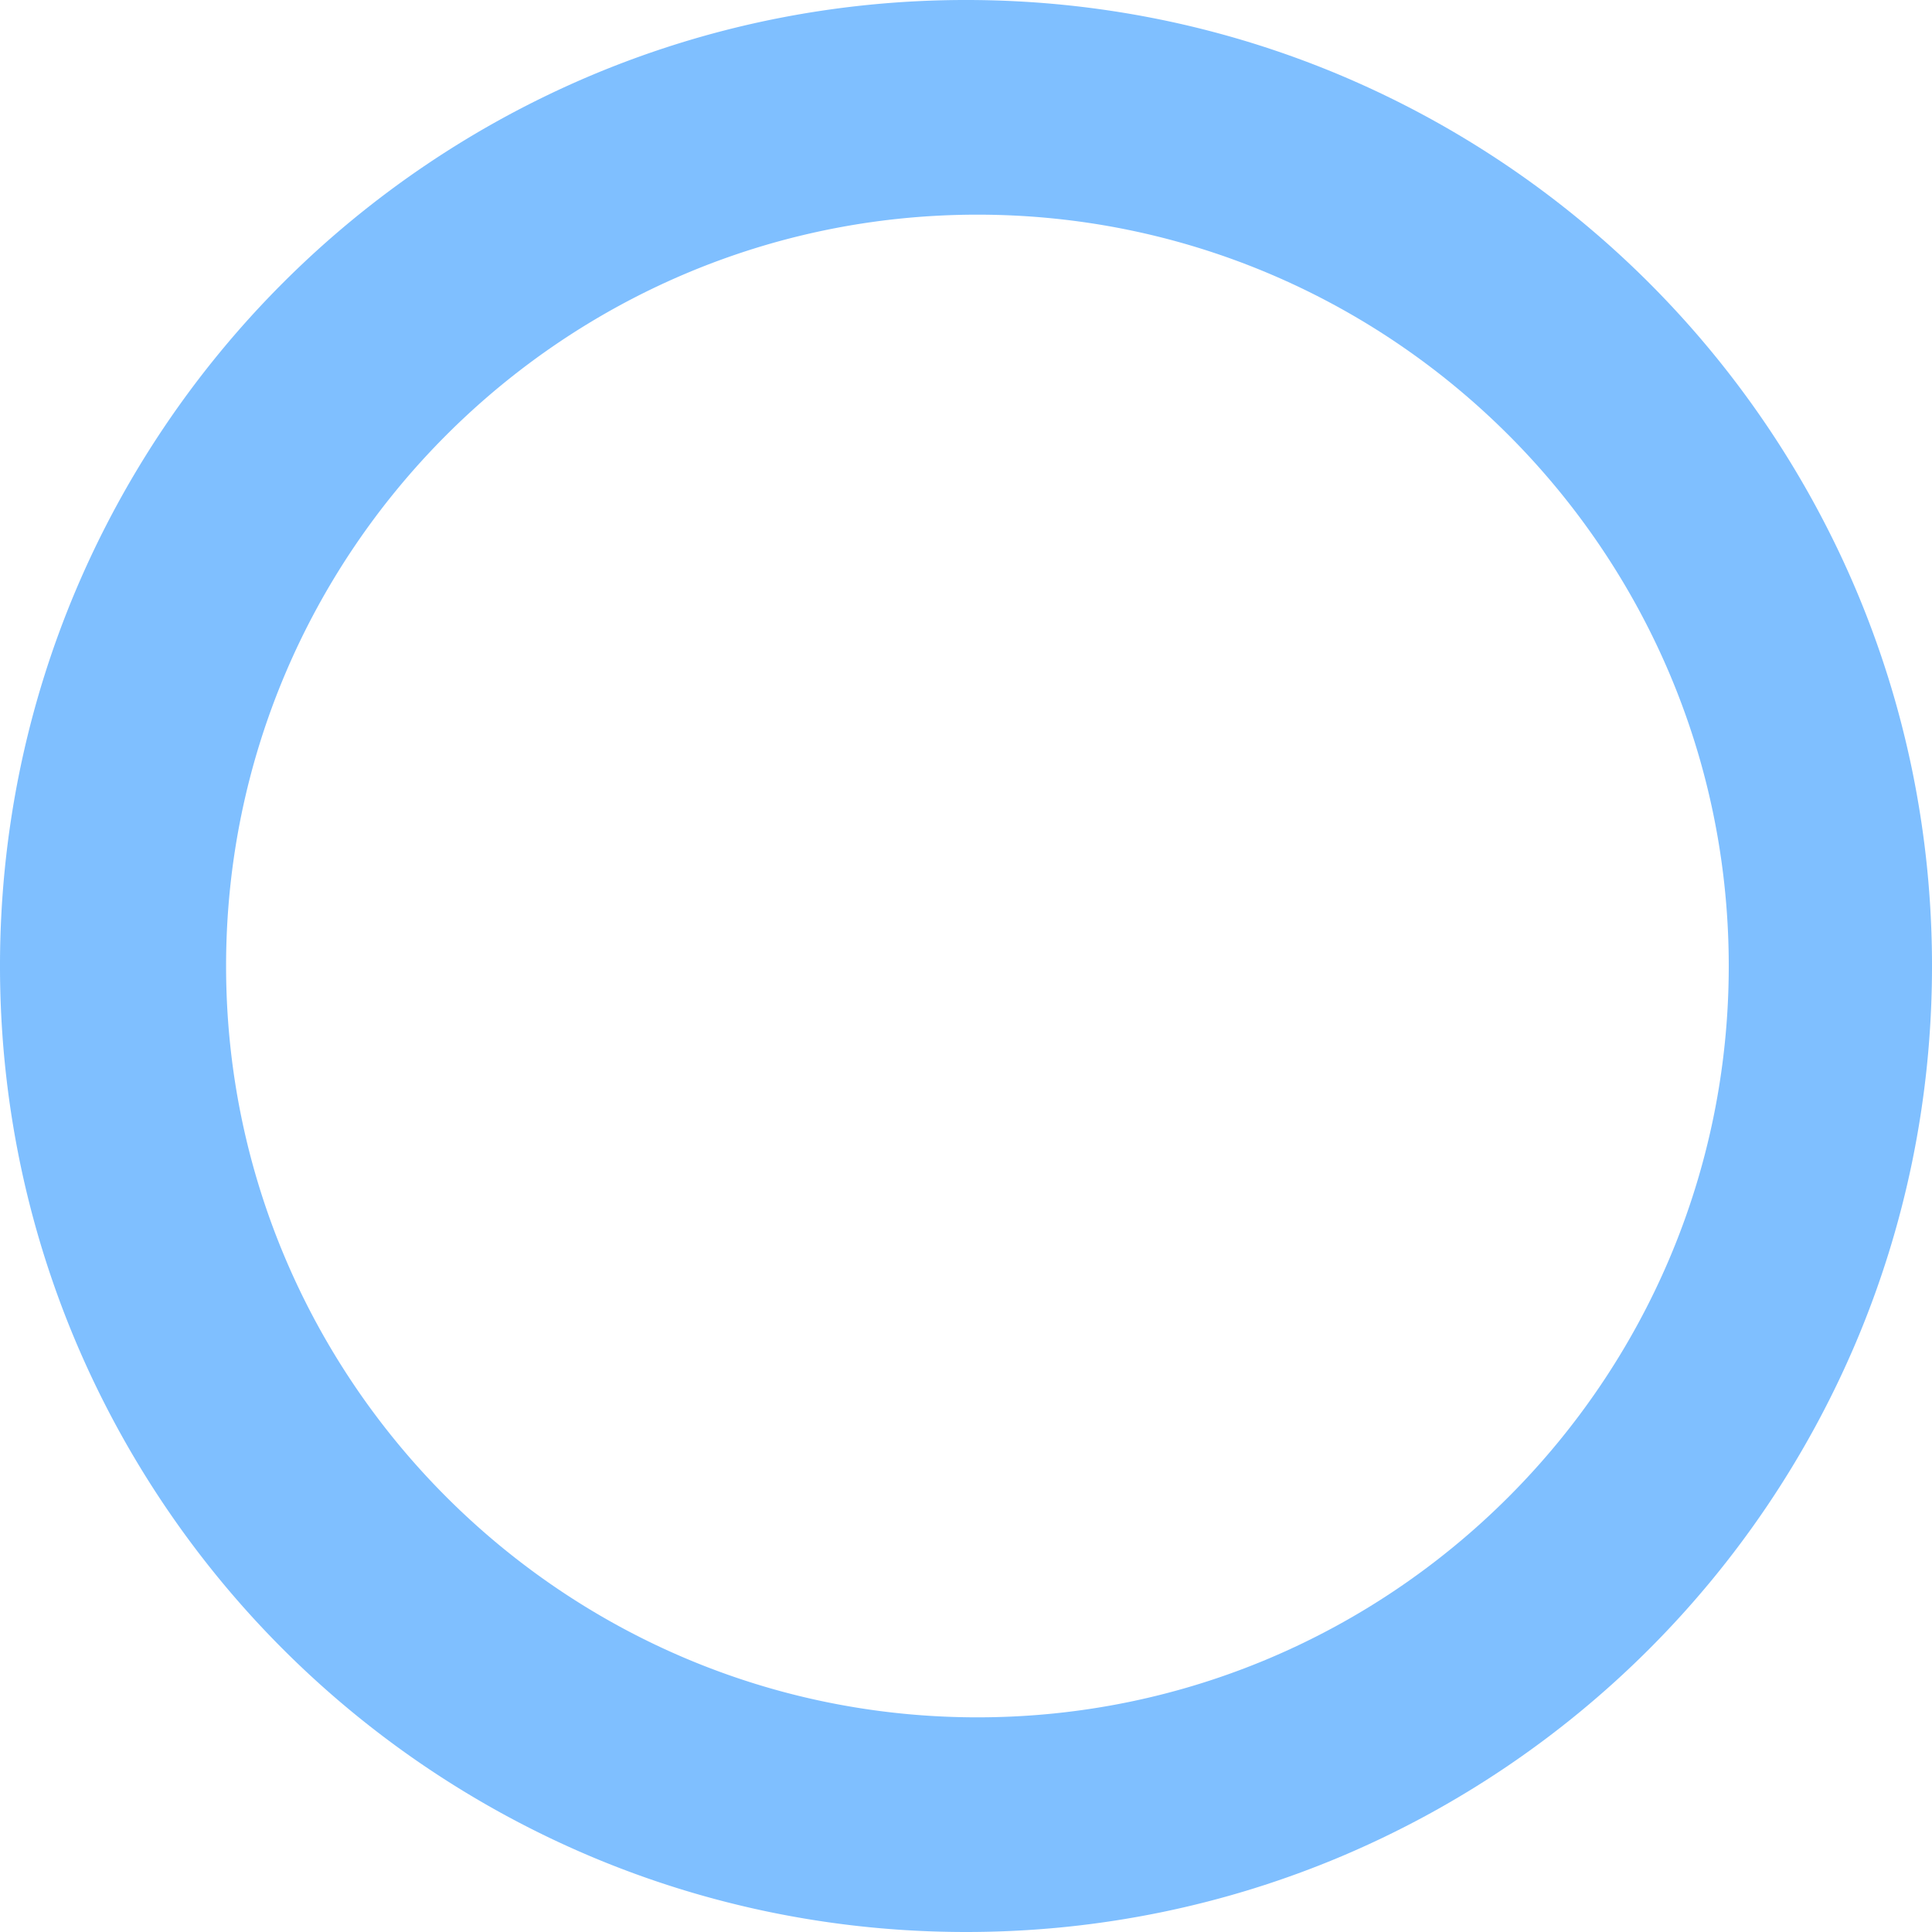 <svg xmlns="http://www.w3.org/2000/svg" width="1225" height="1225" viewBox="0 0 1225 1225"><path d="M612.5,1225a622.356,622.356,0,0,1-62.625-3.162,614.1,614.1,0,0,1-60.816-9.281c-19.734-4.038-39.483-9.116-58.7-15.093-19-5.91-37.935-12.84-56.274-20.6A614.289,614.289,0,0,1,48.133,850.913c-7.757-18.34-14.687-37.273-20.6-56.274-5.977-19.216-11.055-38.965-15.093-58.7a614.085,614.085,0,0,1-9.281-60.816,621.685,621.685,0,0,1,0-125.249,614.072,614.072,0,0,1,9.281-60.816c4.038-19.734,9.116-39.483,15.093-58.7,5.91-19,12.839-37.934,20.6-56.274A614.289,614.289,0,0,1,374.087,48.133c18.34-7.757,37.274-14.687,56.274-20.6,19.216-5.977,38.965-11.055,58.7-15.093a614.072,614.072,0,0,1,60.816-9.281,621.685,621.685,0,0,1,125.249,0,614.085,614.085,0,0,1,60.816,9.281c19.734,4.038,39.482,9.116,58.7,15.093,19,5.91,37.934,12.839,56.274,20.6a614.289,614.289,0,0,1,325.954,325.954c7.757,18.339,14.687,37.272,20.6,56.274,5.977,19.216,11.055,38.965,15.093,58.7a614.1,614.1,0,0,1,9.281,60.816,621.664,621.664,0,0,1,0,125.249,614.066,614.066,0,0,1-9.281,60.816c-4.038,19.734-9.116,39.482-15.093,58.7-5.91,19-12.84,37.935-20.6,56.274a614.288,614.288,0,0,1-325.954,325.954c-18.339,7.757-37.272,14.687-56.274,20.6-19.216,5.977-38.965,11.055-58.7,15.093a614.066,614.066,0,0,1-60.816,9.281A622.357,622.357,0,0,1,612.5,1225Zm7.241-1088.889c-262.682,0-476.39,213.707-476.39,476.389s213.707,476.389,476.39,476.389S1096.129,875.182,1096.129,612.5,882.422,136.111,619.741,136.111Z" fill="#0081ff" opacity="0.5"></path></svg>